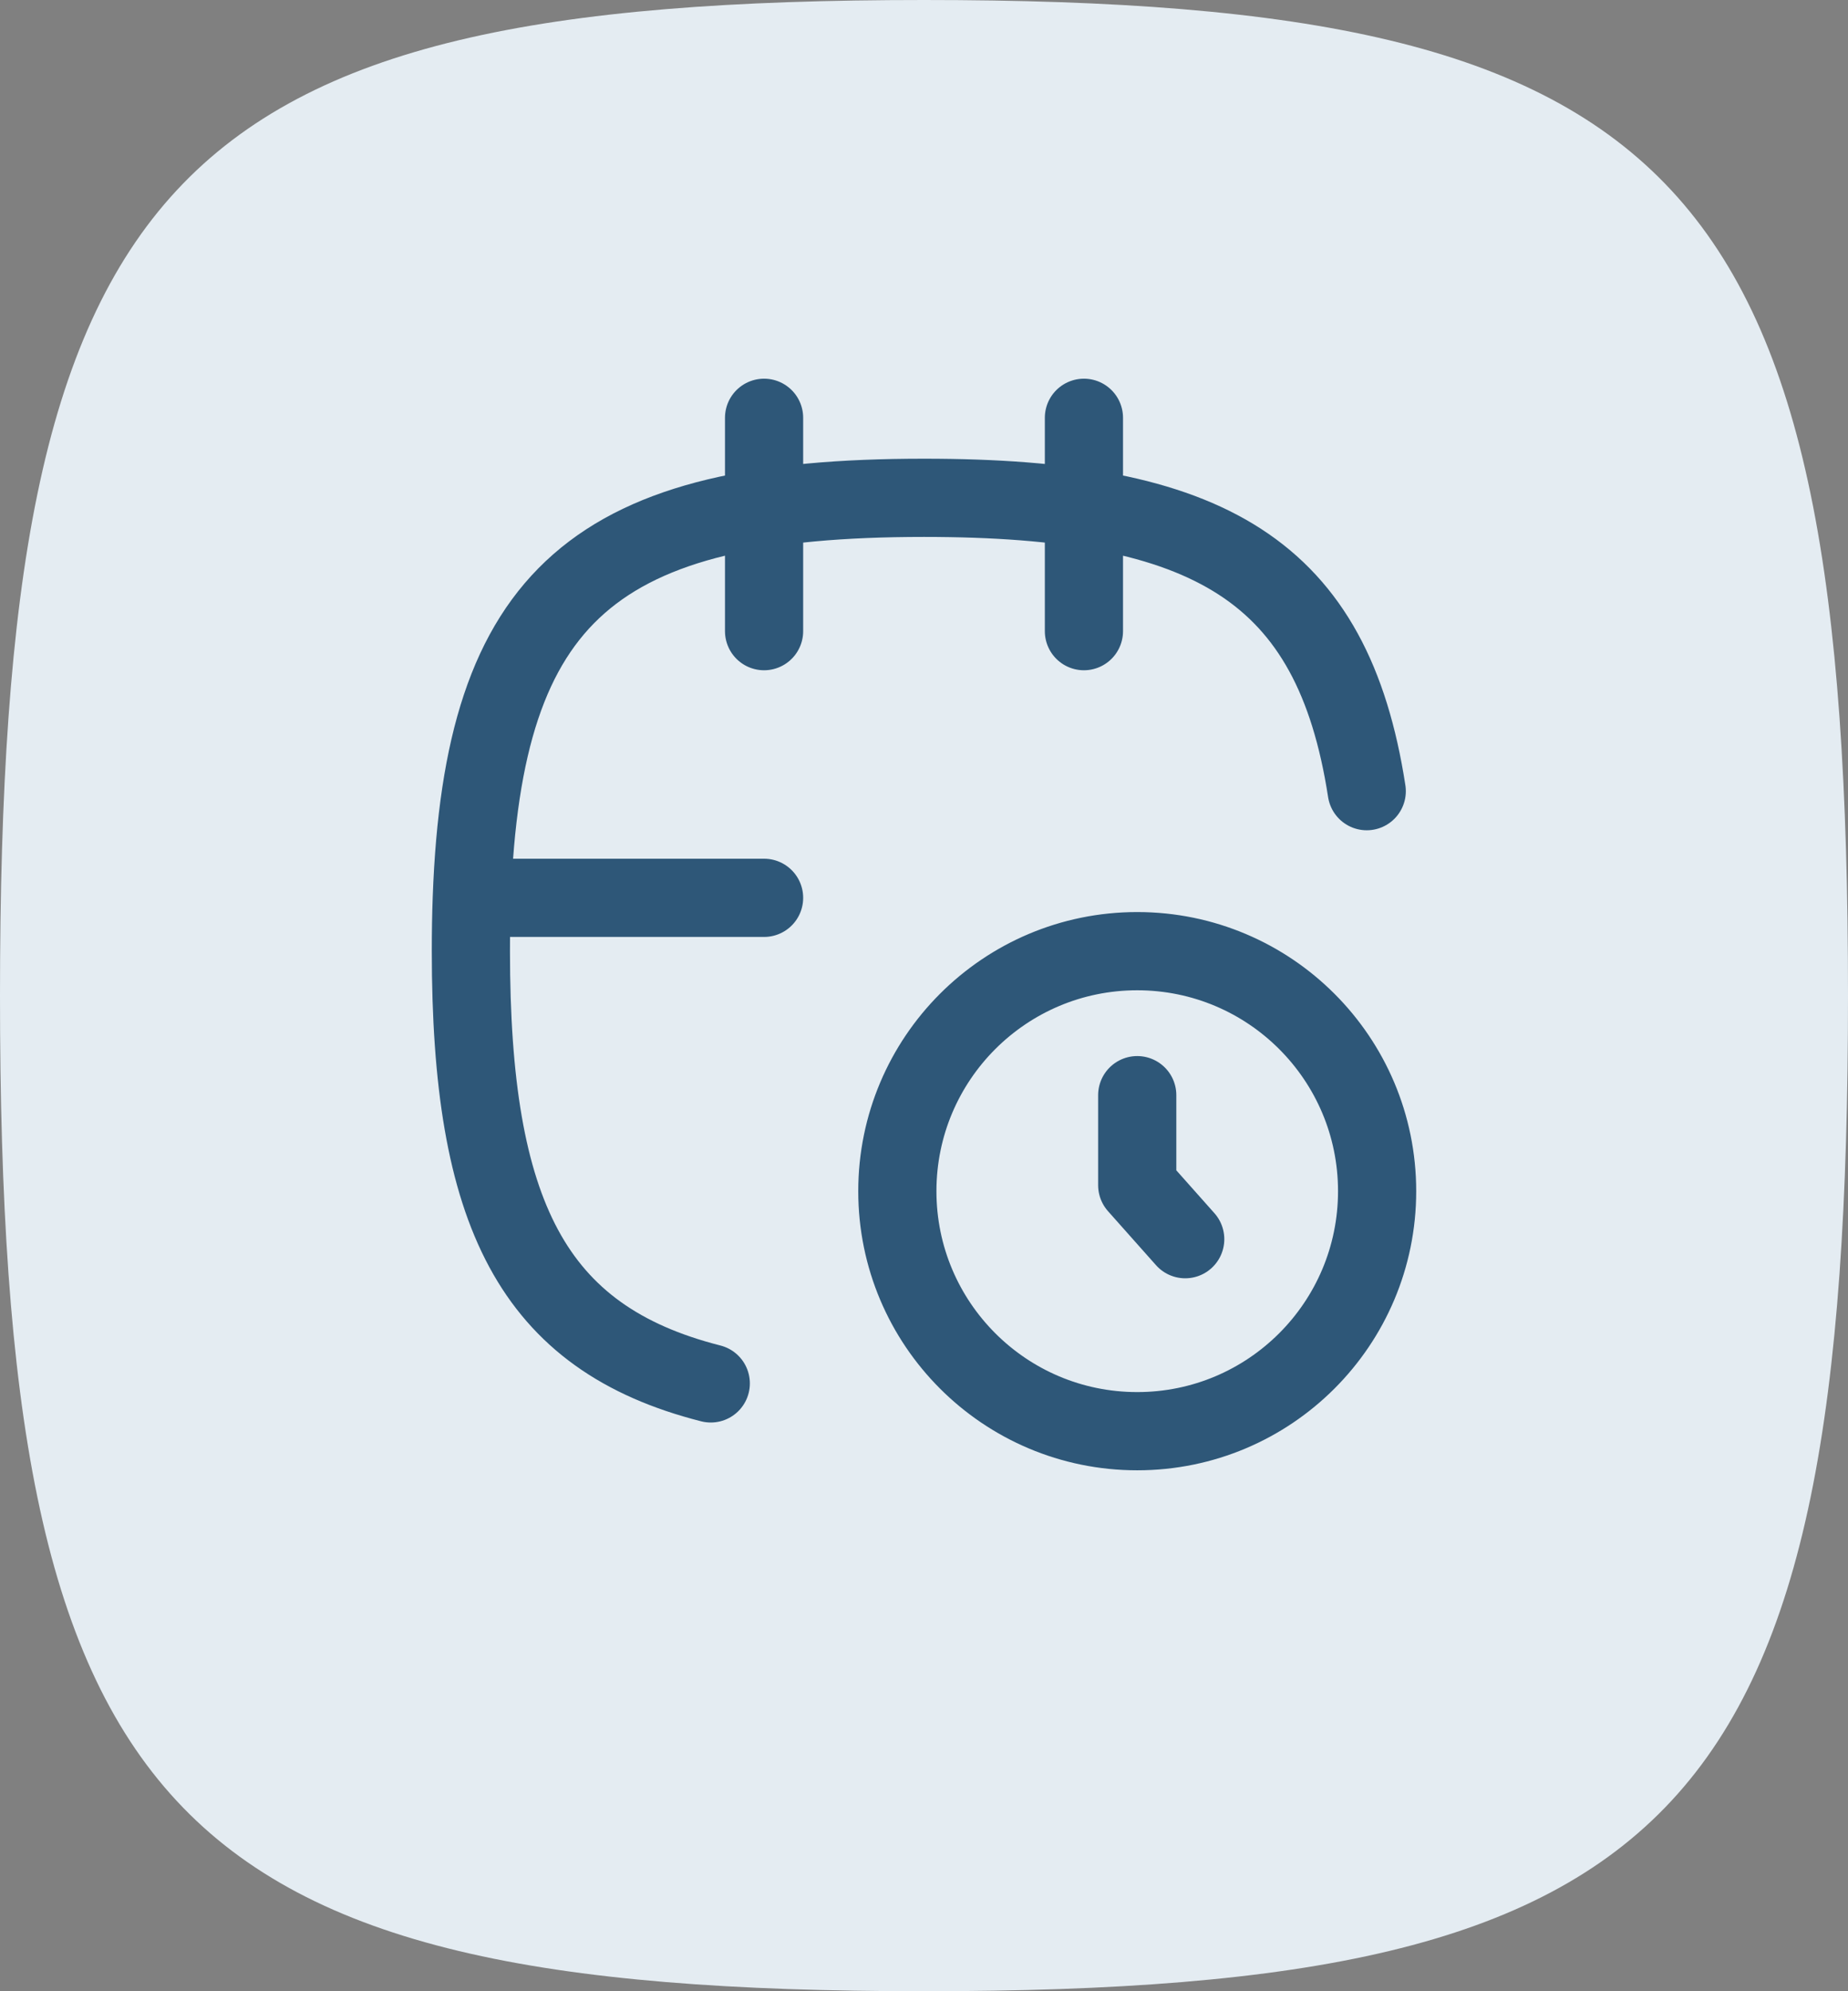 <svg width="26" height="28" viewBox="0 0 26 28" fill="none" xmlns="http://www.w3.org/2000/svg">
<rect x="0" y="0" width="26" height="28" fill="#808080" stroke="none"/>
<g clip-path="url(#clip0_3512_6356)">
<path d="M0 14C0 2.471 2.295 0 13 0C23.706 0 26 2.471 26 14C26 25.529 23.706 28 13 28C2.295 28 0 25.529 0 14Z" fill="#E4ECF2"/>
<path d="M16 15.4V16.666L16.675 17.425M15.25 5.875V8.875M10.75 5.875V8.875M10.75 12.625H6.638M6.638 12.625C6.629 12.866 6.625 13.116 6.625 13.375C6.625 17.057 7.481 18.814 10 19.453M6.638 12.625C6.794 8.345 8.384 7 13 7C17.026 7 18.75 8.023 19.229 11.125M19.375 16.75C19.375 18.614 17.864 20.125 16 20.125C14.136 20.125 12.625 18.614 12.625 16.75C12.625 14.886 14.136 13.375 16 13.375C17.864 13.375 19.375 14.886 19.375 16.75Z" stroke="#2E5778" stroke-width="1.1" stroke-linecap="round" stroke-linejoin="round"/>
</g>
<defs>
<clipPath id="clip0_3512_6356">
<rect width="26" height="28" fill="white"/>
</clipPath>
</defs>
</svg>
